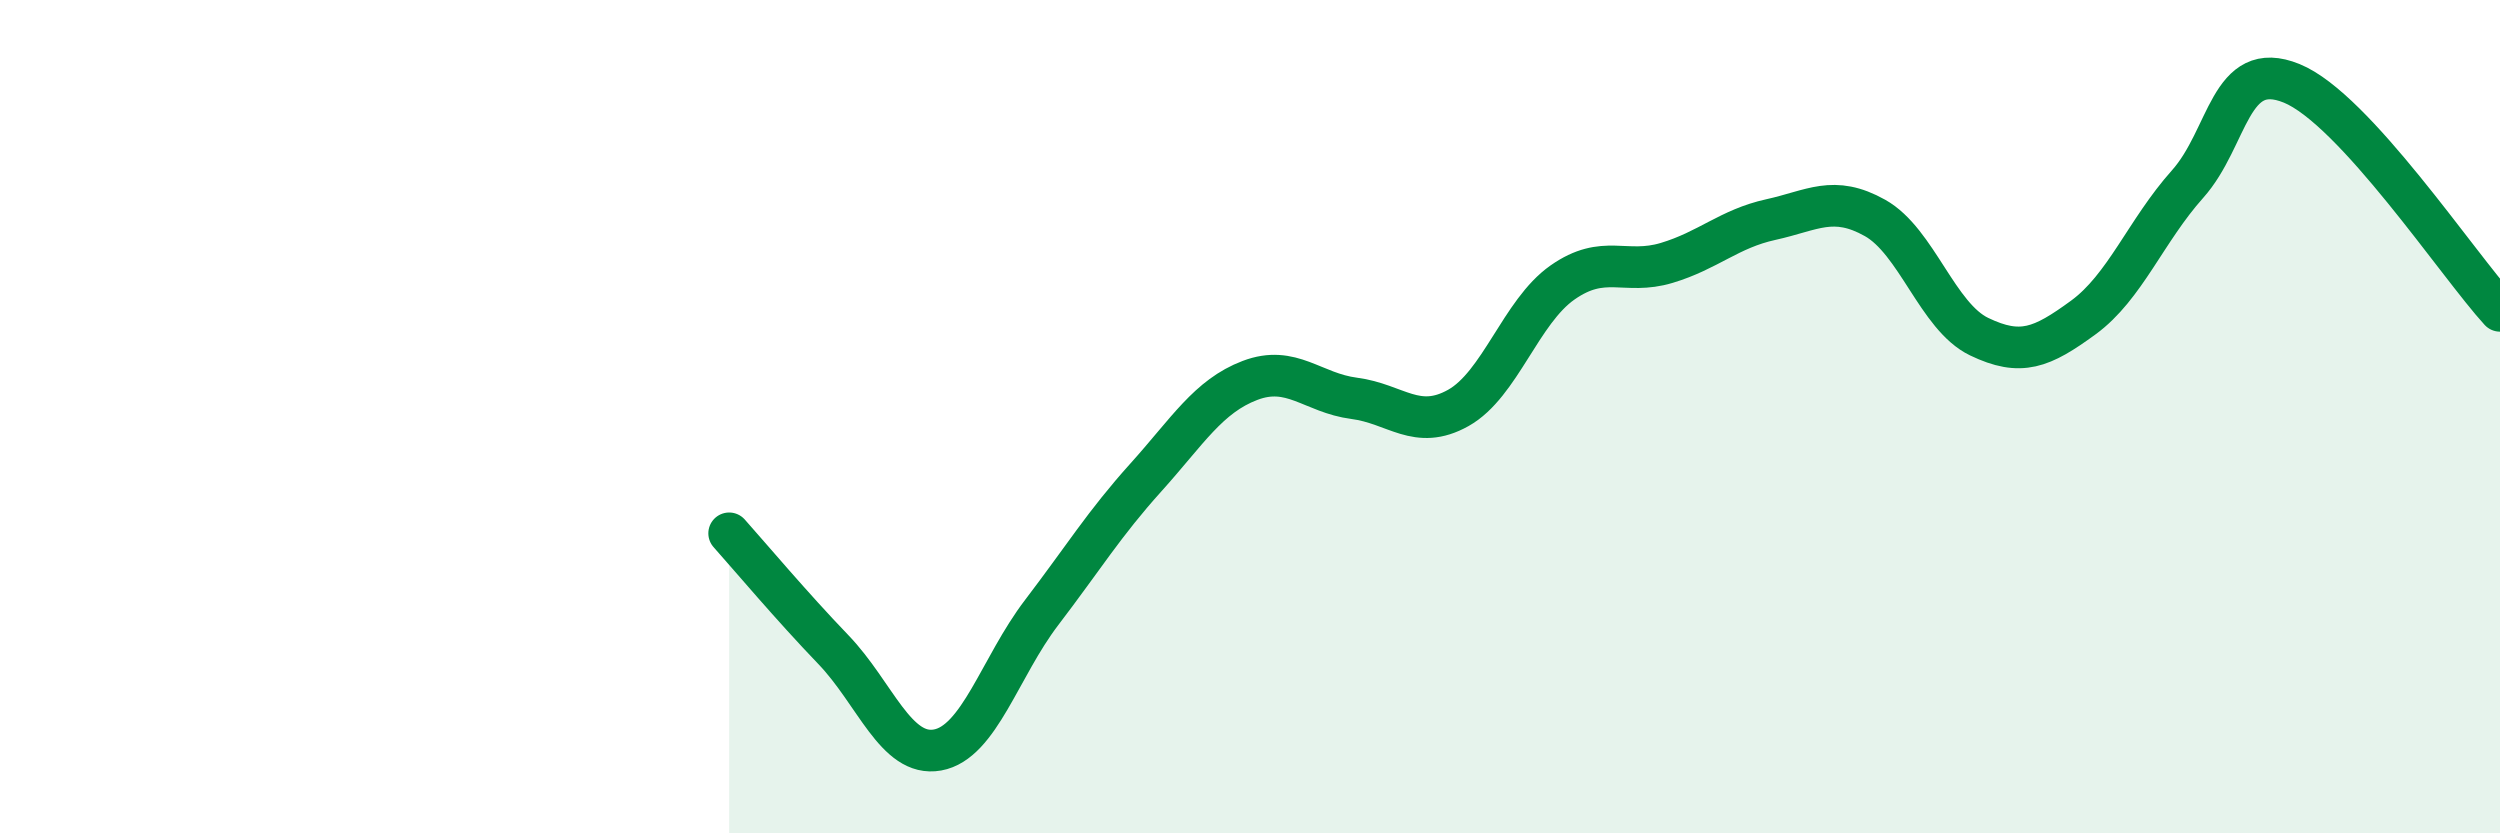 
    <svg width="60" height="20" viewBox="0 0 60 20" xmlns="http://www.w3.org/2000/svg">
      <path
        d="M 17.5,12.8 C 18,13.36 19,14.55 20,15.59 C 21,16.63 21.5,18.18 22.5,18 C 23.5,17.82 24,16.01 25,14.7 C 26,13.39 26.5,12.57 27.5,11.46 C 28.5,10.35 29,9.51 30,9.13 C 31,8.75 31.5,9.43 32.5,9.56 C 33.5,9.69 34,10.35 35,9.79 C 36,9.23 36.5,7.48 37.5,6.78 C 38.5,6.08 39,6.61 40,6.31 C 41,6.01 41.5,5.49 42.5,5.27 C 43.5,5.05 44,4.67 45,5.23 C 46,5.79 46.5,7.6 47.5,8.08 C 48.5,8.56 49,8.35 50,7.62 C 51,6.89 51.5,5.54 52.5,4.42 C 53.5,3.3 53.5,1.39 55,2 C 56.5,2.61 59,6.37 60,7.46L60 20L17.5 20Z"
        fill="#008740"
        opacity="0.1"
        stroke-linecap="round"
        stroke-linejoin="round"
      />
      <path
        d="M 17.5,12.8 C 18,13.36 19,14.55 20,15.59 C 21,16.63 21.5,18.18 22.5,18 C 23.5,17.82 24,16.01 25,14.7 C 26,13.39 26.5,12.57 27.5,11.46 C 28.5,10.35 29,9.51 30,9.13 C 31,8.75 31.5,9.43 32.5,9.56 C 33.5,9.69 34,10.35 35,9.79 C 36,9.23 36.5,7.48 37.5,6.78 C 38.5,6.08 39,6.61 40,6.31 C 41,6.01 41.5,5.49 42.5,5.27 C 43.5,5.05 44,4.67 45,5.23 C 46,5.79 46.5,7.6 47.5,8.08 C 48.5,8.56 49,8.35 50,7.62 C 51,6.89 51.5,5.54 52.5,4.42 C 53.5,3.3 53.5,1.39 55,2 C 56.5,2.61 59,6.37 60,7.46"
        stroke="#008740"
        stroke-width="1"
        fill="none"
        stroke-linecap="round"
        stroke-linejoin="round"
      />
    </svg>
  